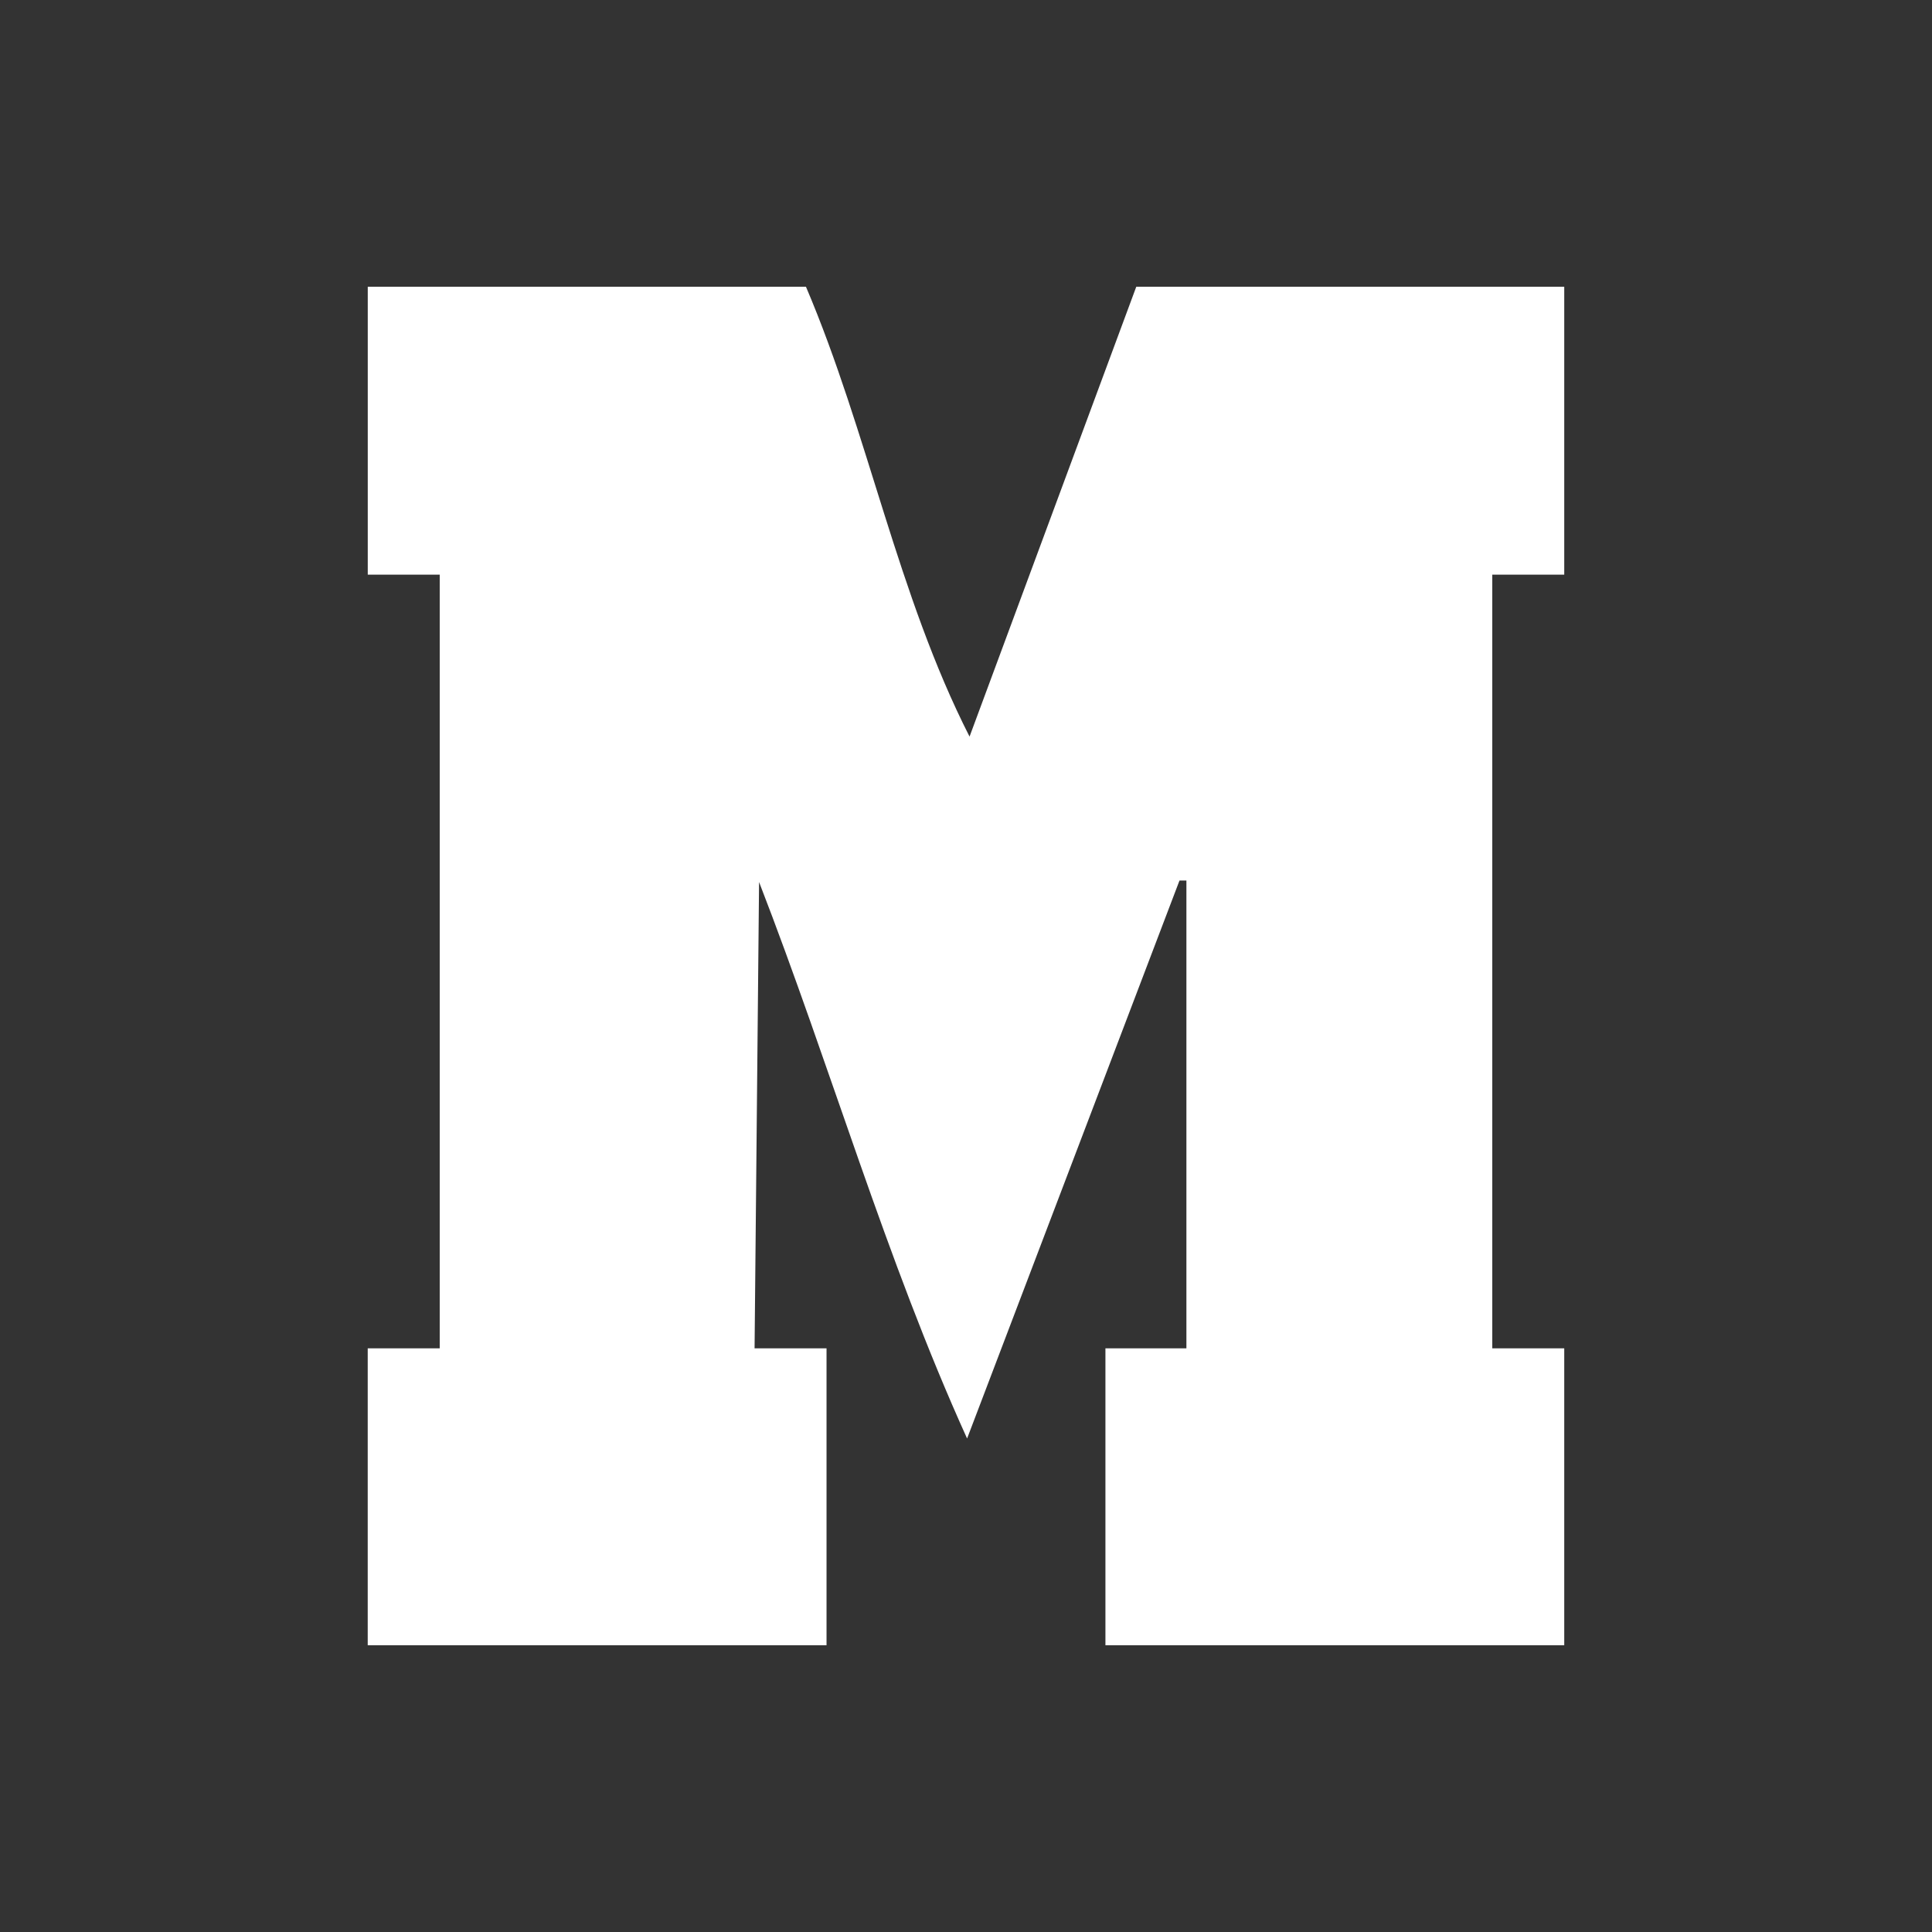 <?xml version="1.0" encoding="UTF-8"?>
<svg id="Capa_1" data-name="Capa 1" xmlns="http://www.w3.org/2000/svg" viewBox="0 0 512 512">
  <rect x="0" y="0" width="512" height="512" fill="#333333" stroke="none"/>
  <defs>
    <style>
      .cls-1 {
        fill: #fff;
        stroke-width: 0px;
      }
    </style>
  </defs>
  <path id="path2890" class="cls-1" d="M97.46,357.32h19.07v-205.03h-19.07v-76.29h116.13c16.48,38.69,24.23,81.63,43.35,119.21l44.18-119.21h113.42v76.29h-19.07v205.03h19.07v78.68h-121.59v-78.68h21.46v-123.97h-1.83l-56.29,147.87c-21.51-47.45-36.18-98.66-55.13-147.48l-1.19,123.58h19.07v78.68h-121.59v-78.68Z"/>
</svg>